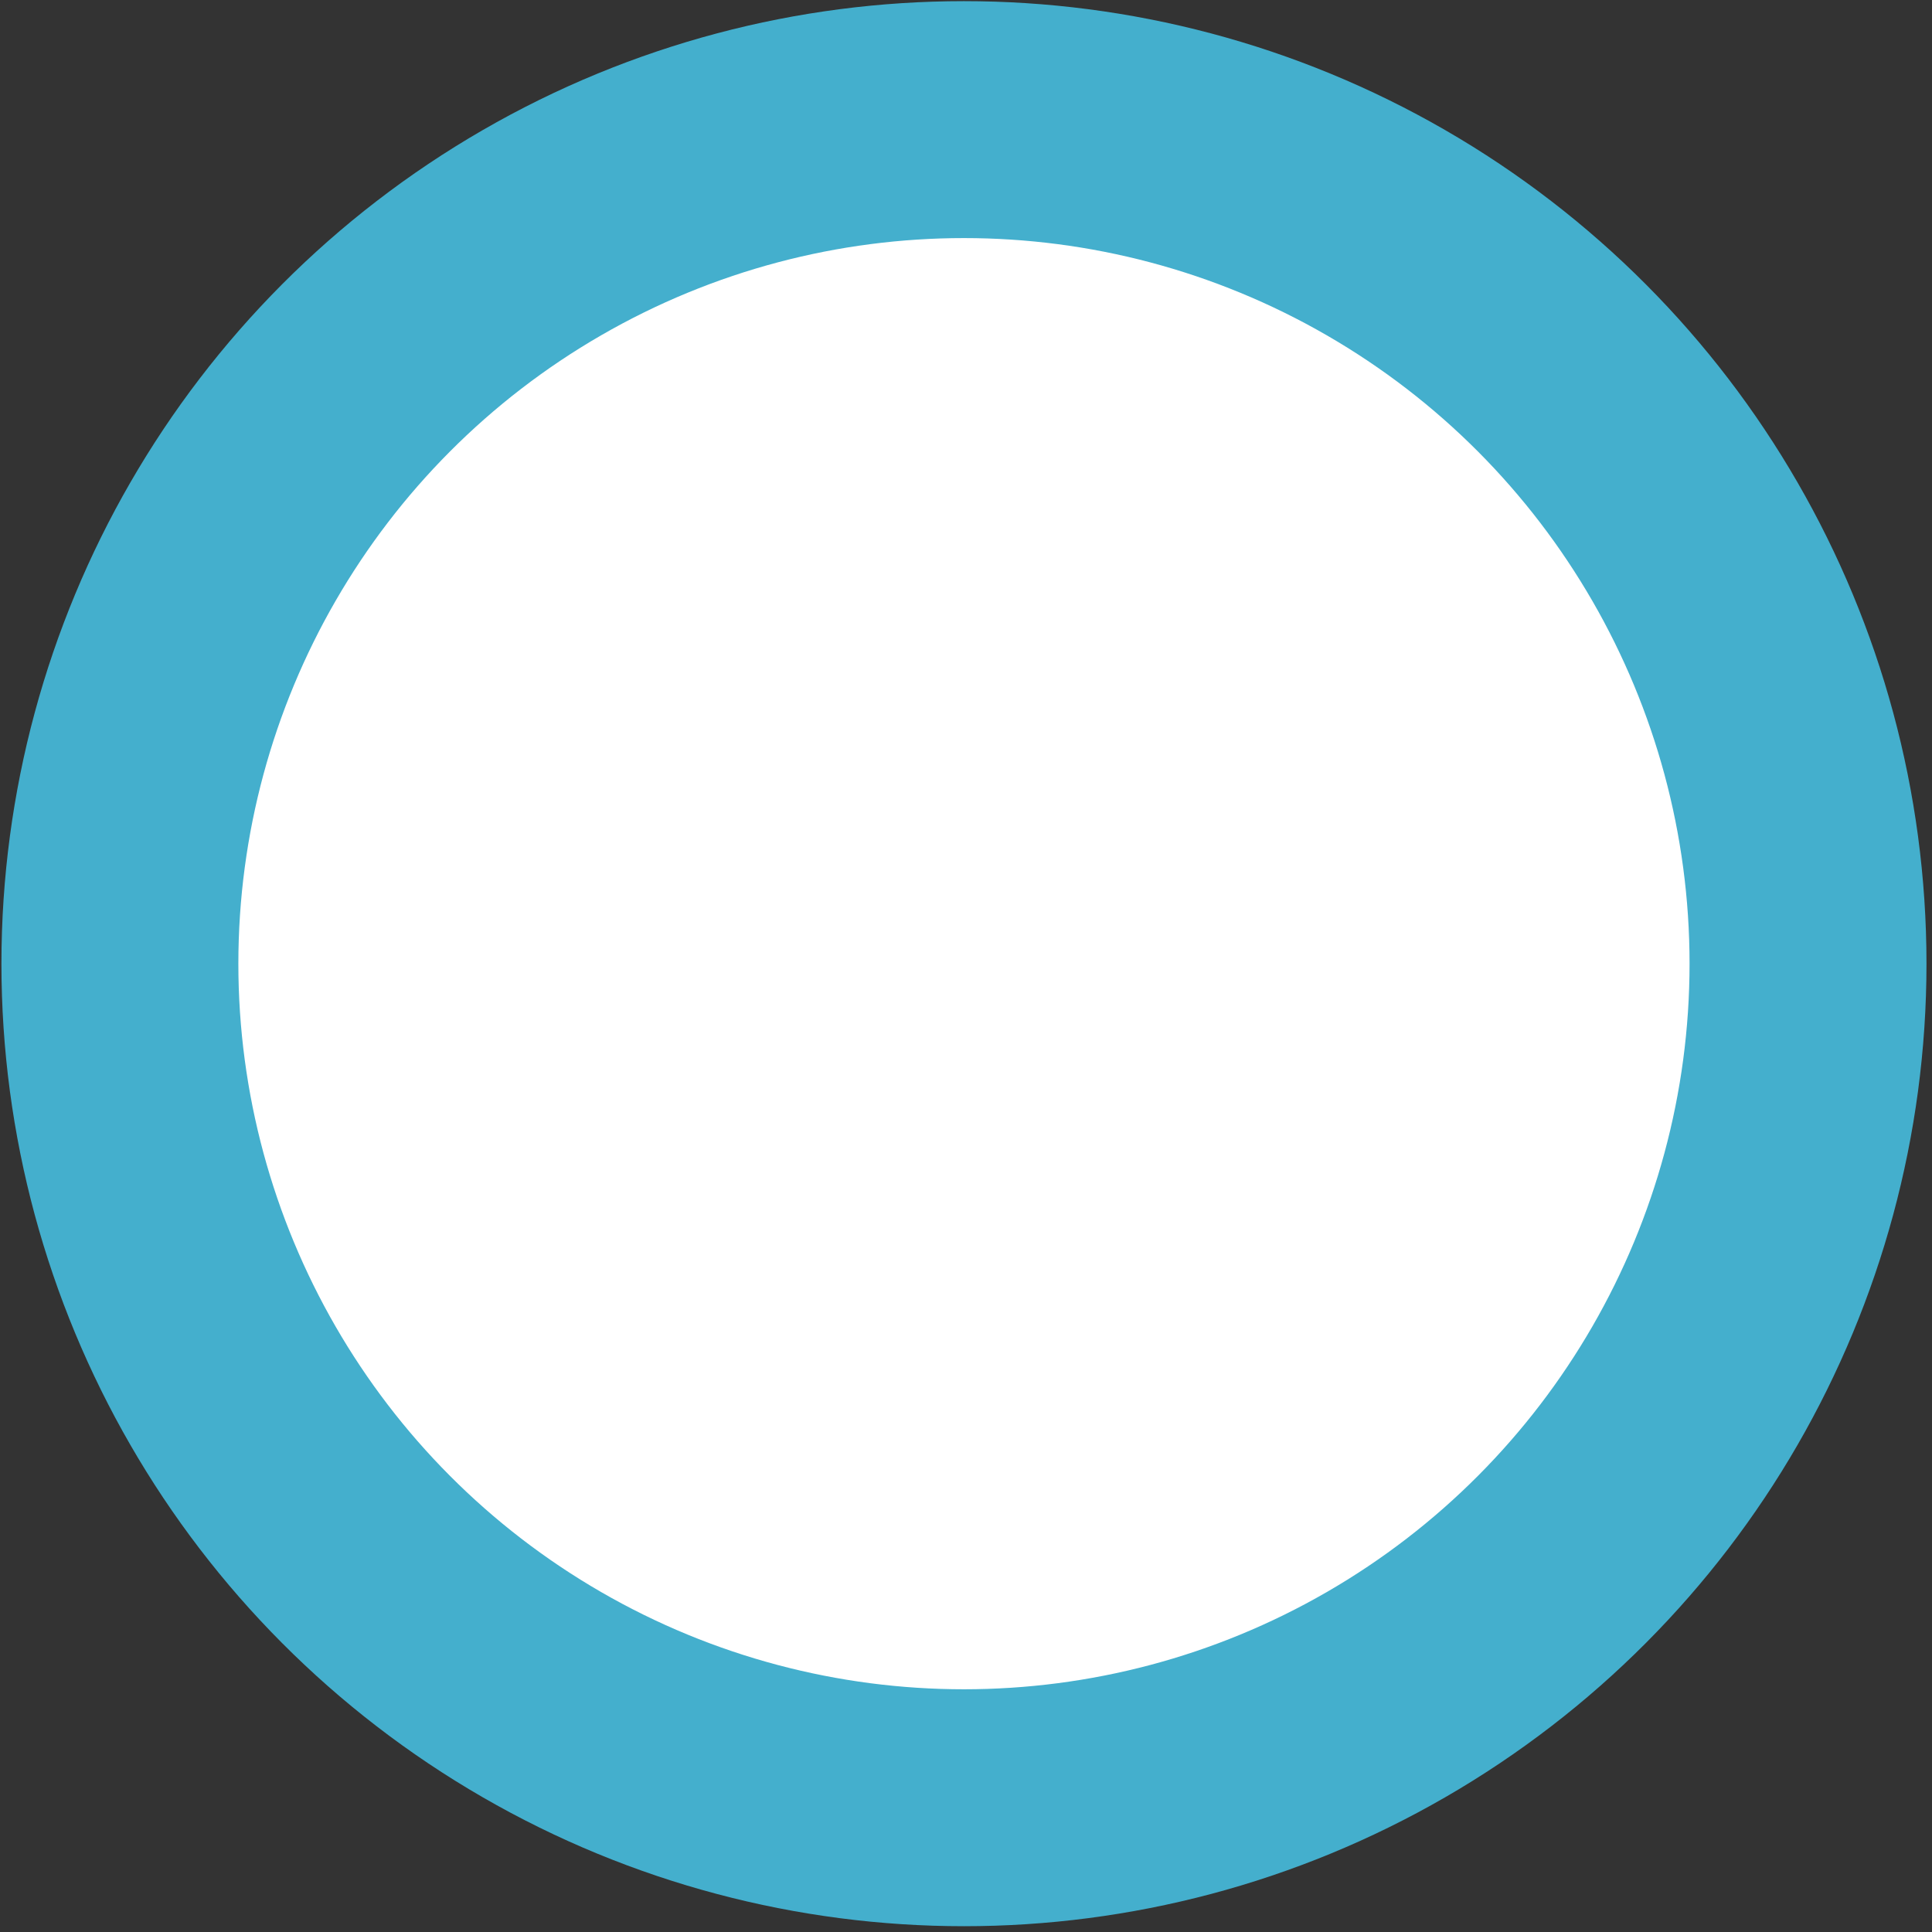 <?xml version="1.0" encoding="UTF-8"?>
<svg xmlns="http://www.w3.org/2000/svg" width="245" height="245" viewBox="0 0 245 245" fill="none">
  <rect x="0" y="0" width="245" height="245" fill="#333333" stroke="none"/>
  <circle cx="122.241" cy="122.206" r="107.037" fill="white" stroke="#44AFCD" stroke-width="30.045"></circle>
</svg>
